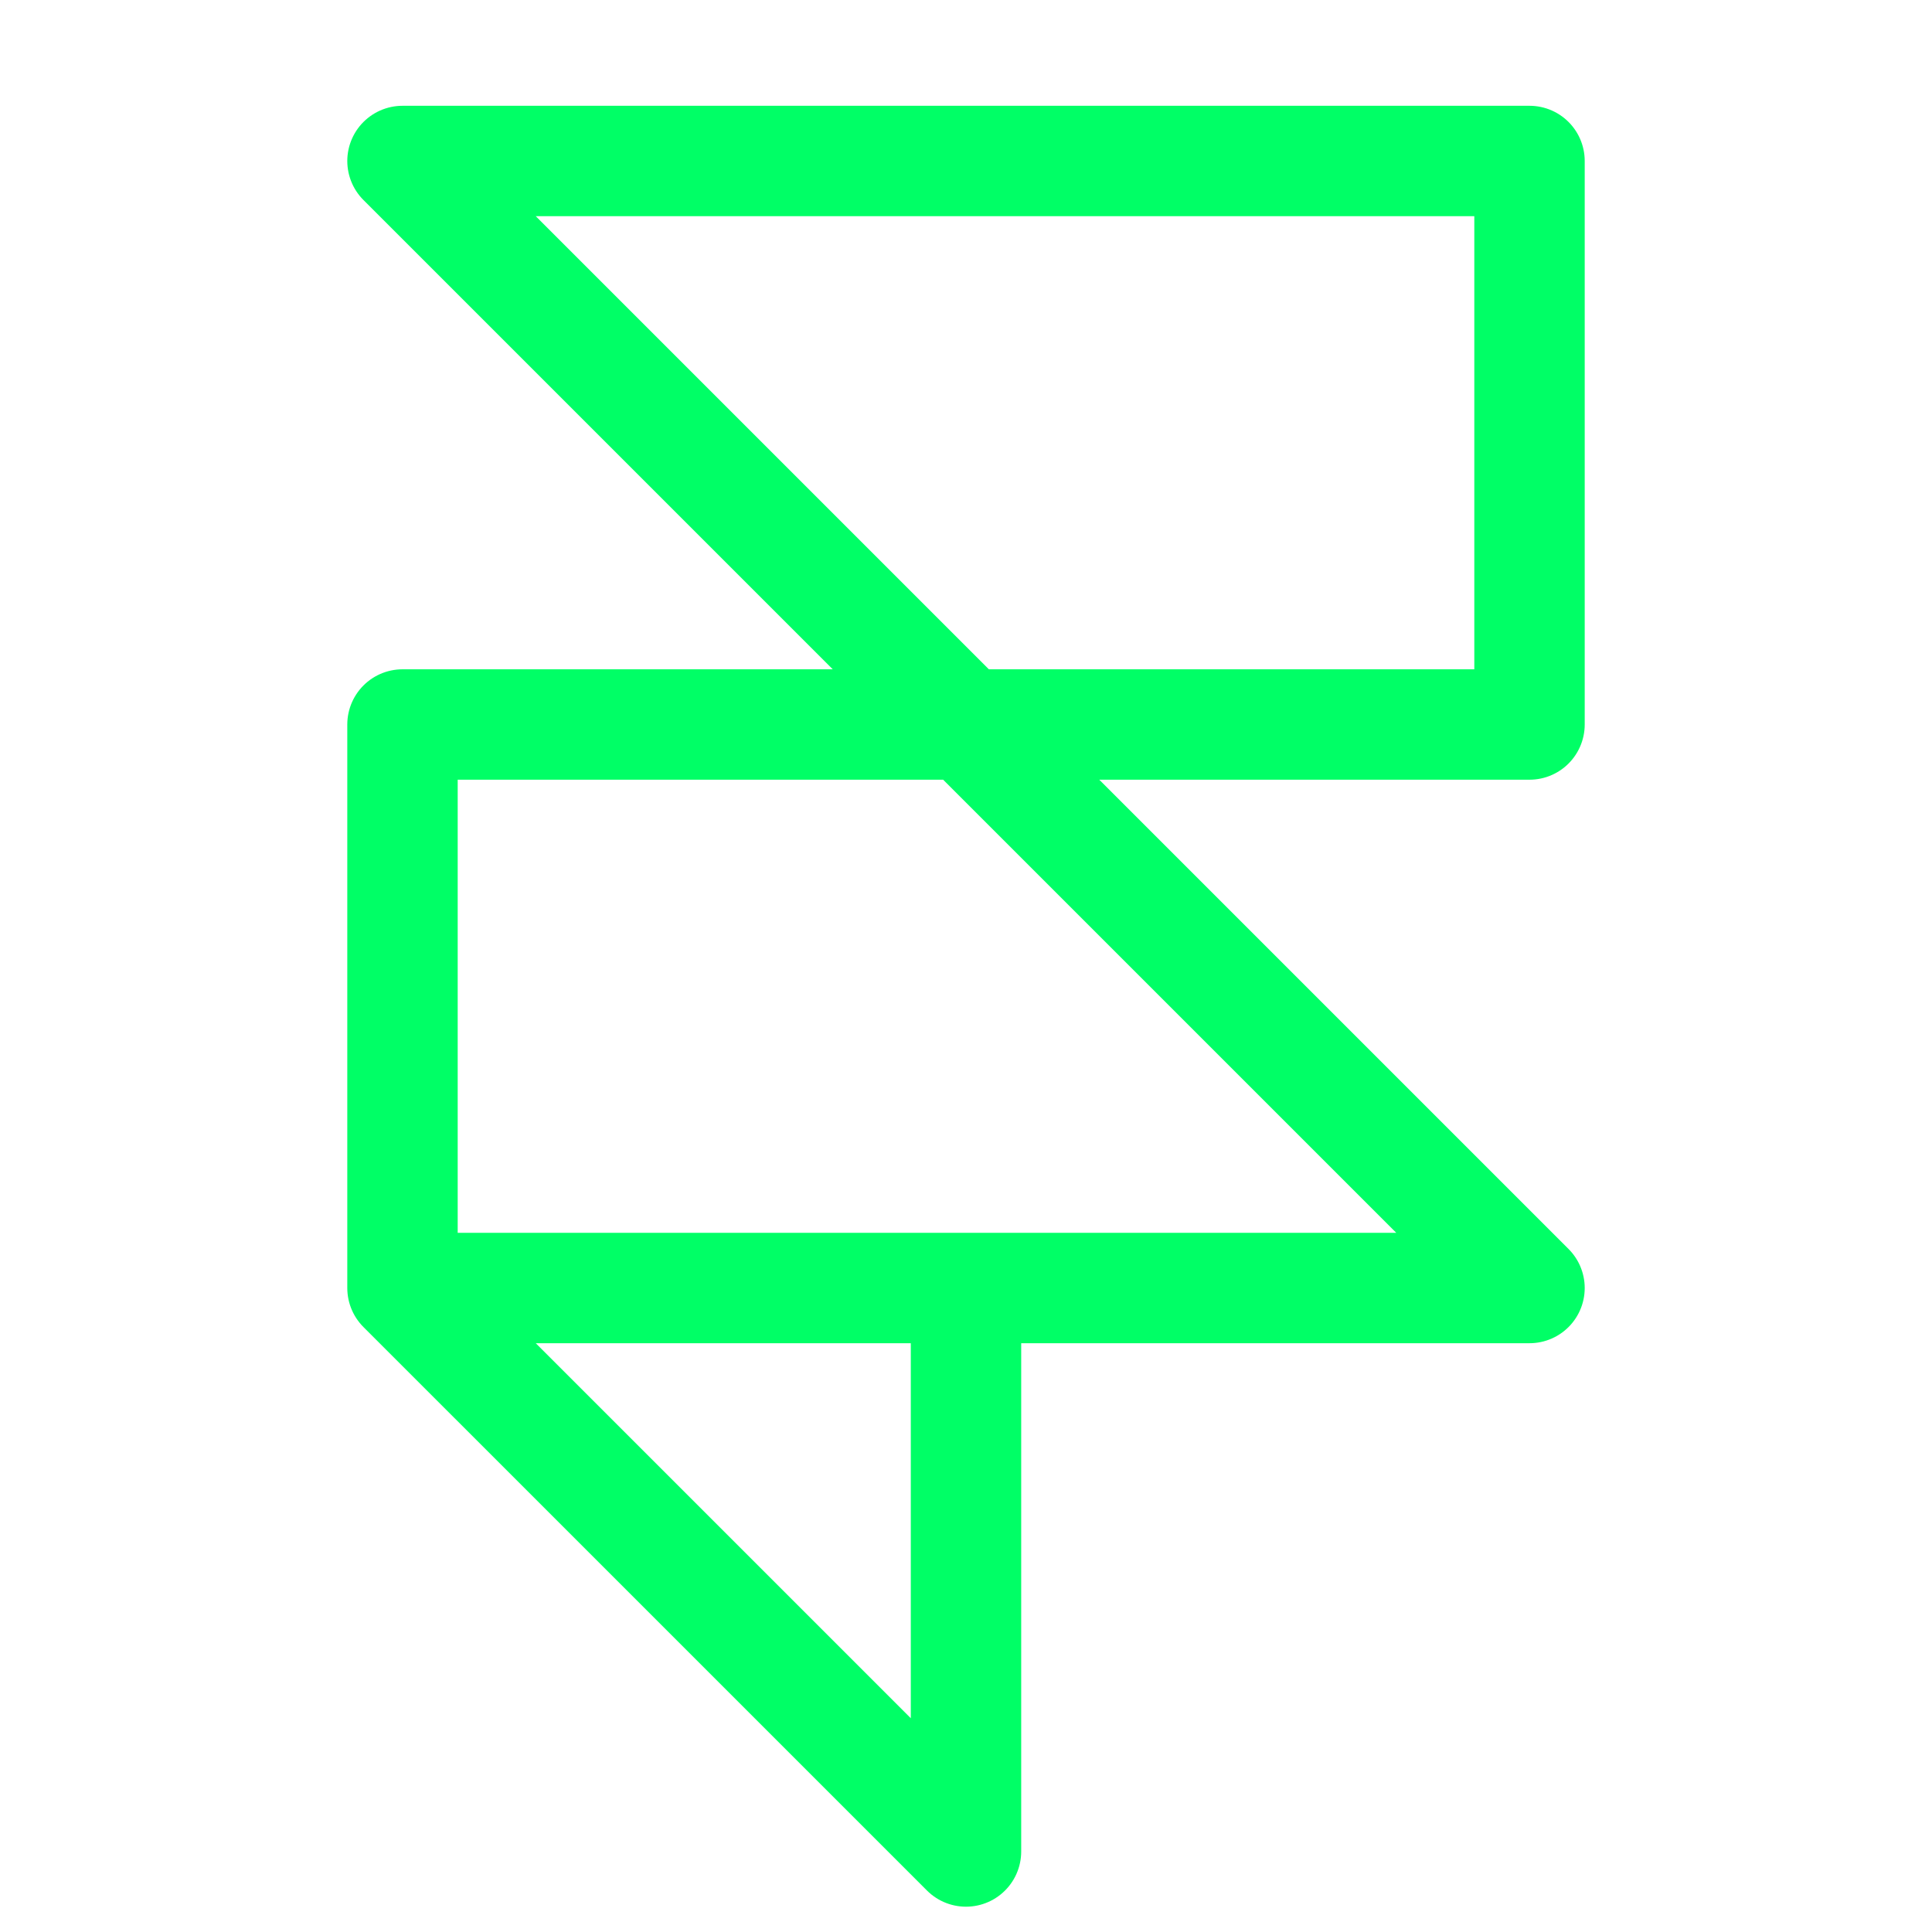 <svg width="70" height="70" viewBox="0 0 70 70" fill="none" xmlns="http://www.w3.org/2000/svg">
<path d="M14.583 46.667V26.25H55.417V5.833H14.583L55.417 46.667H35M14.583 46.667L35 67.083V46.667M14.583 46.667H35" stroke="#00FF66" stroke-width="4" stroke-linecap="round" stroke-linejoin="round"/>
</svg>
